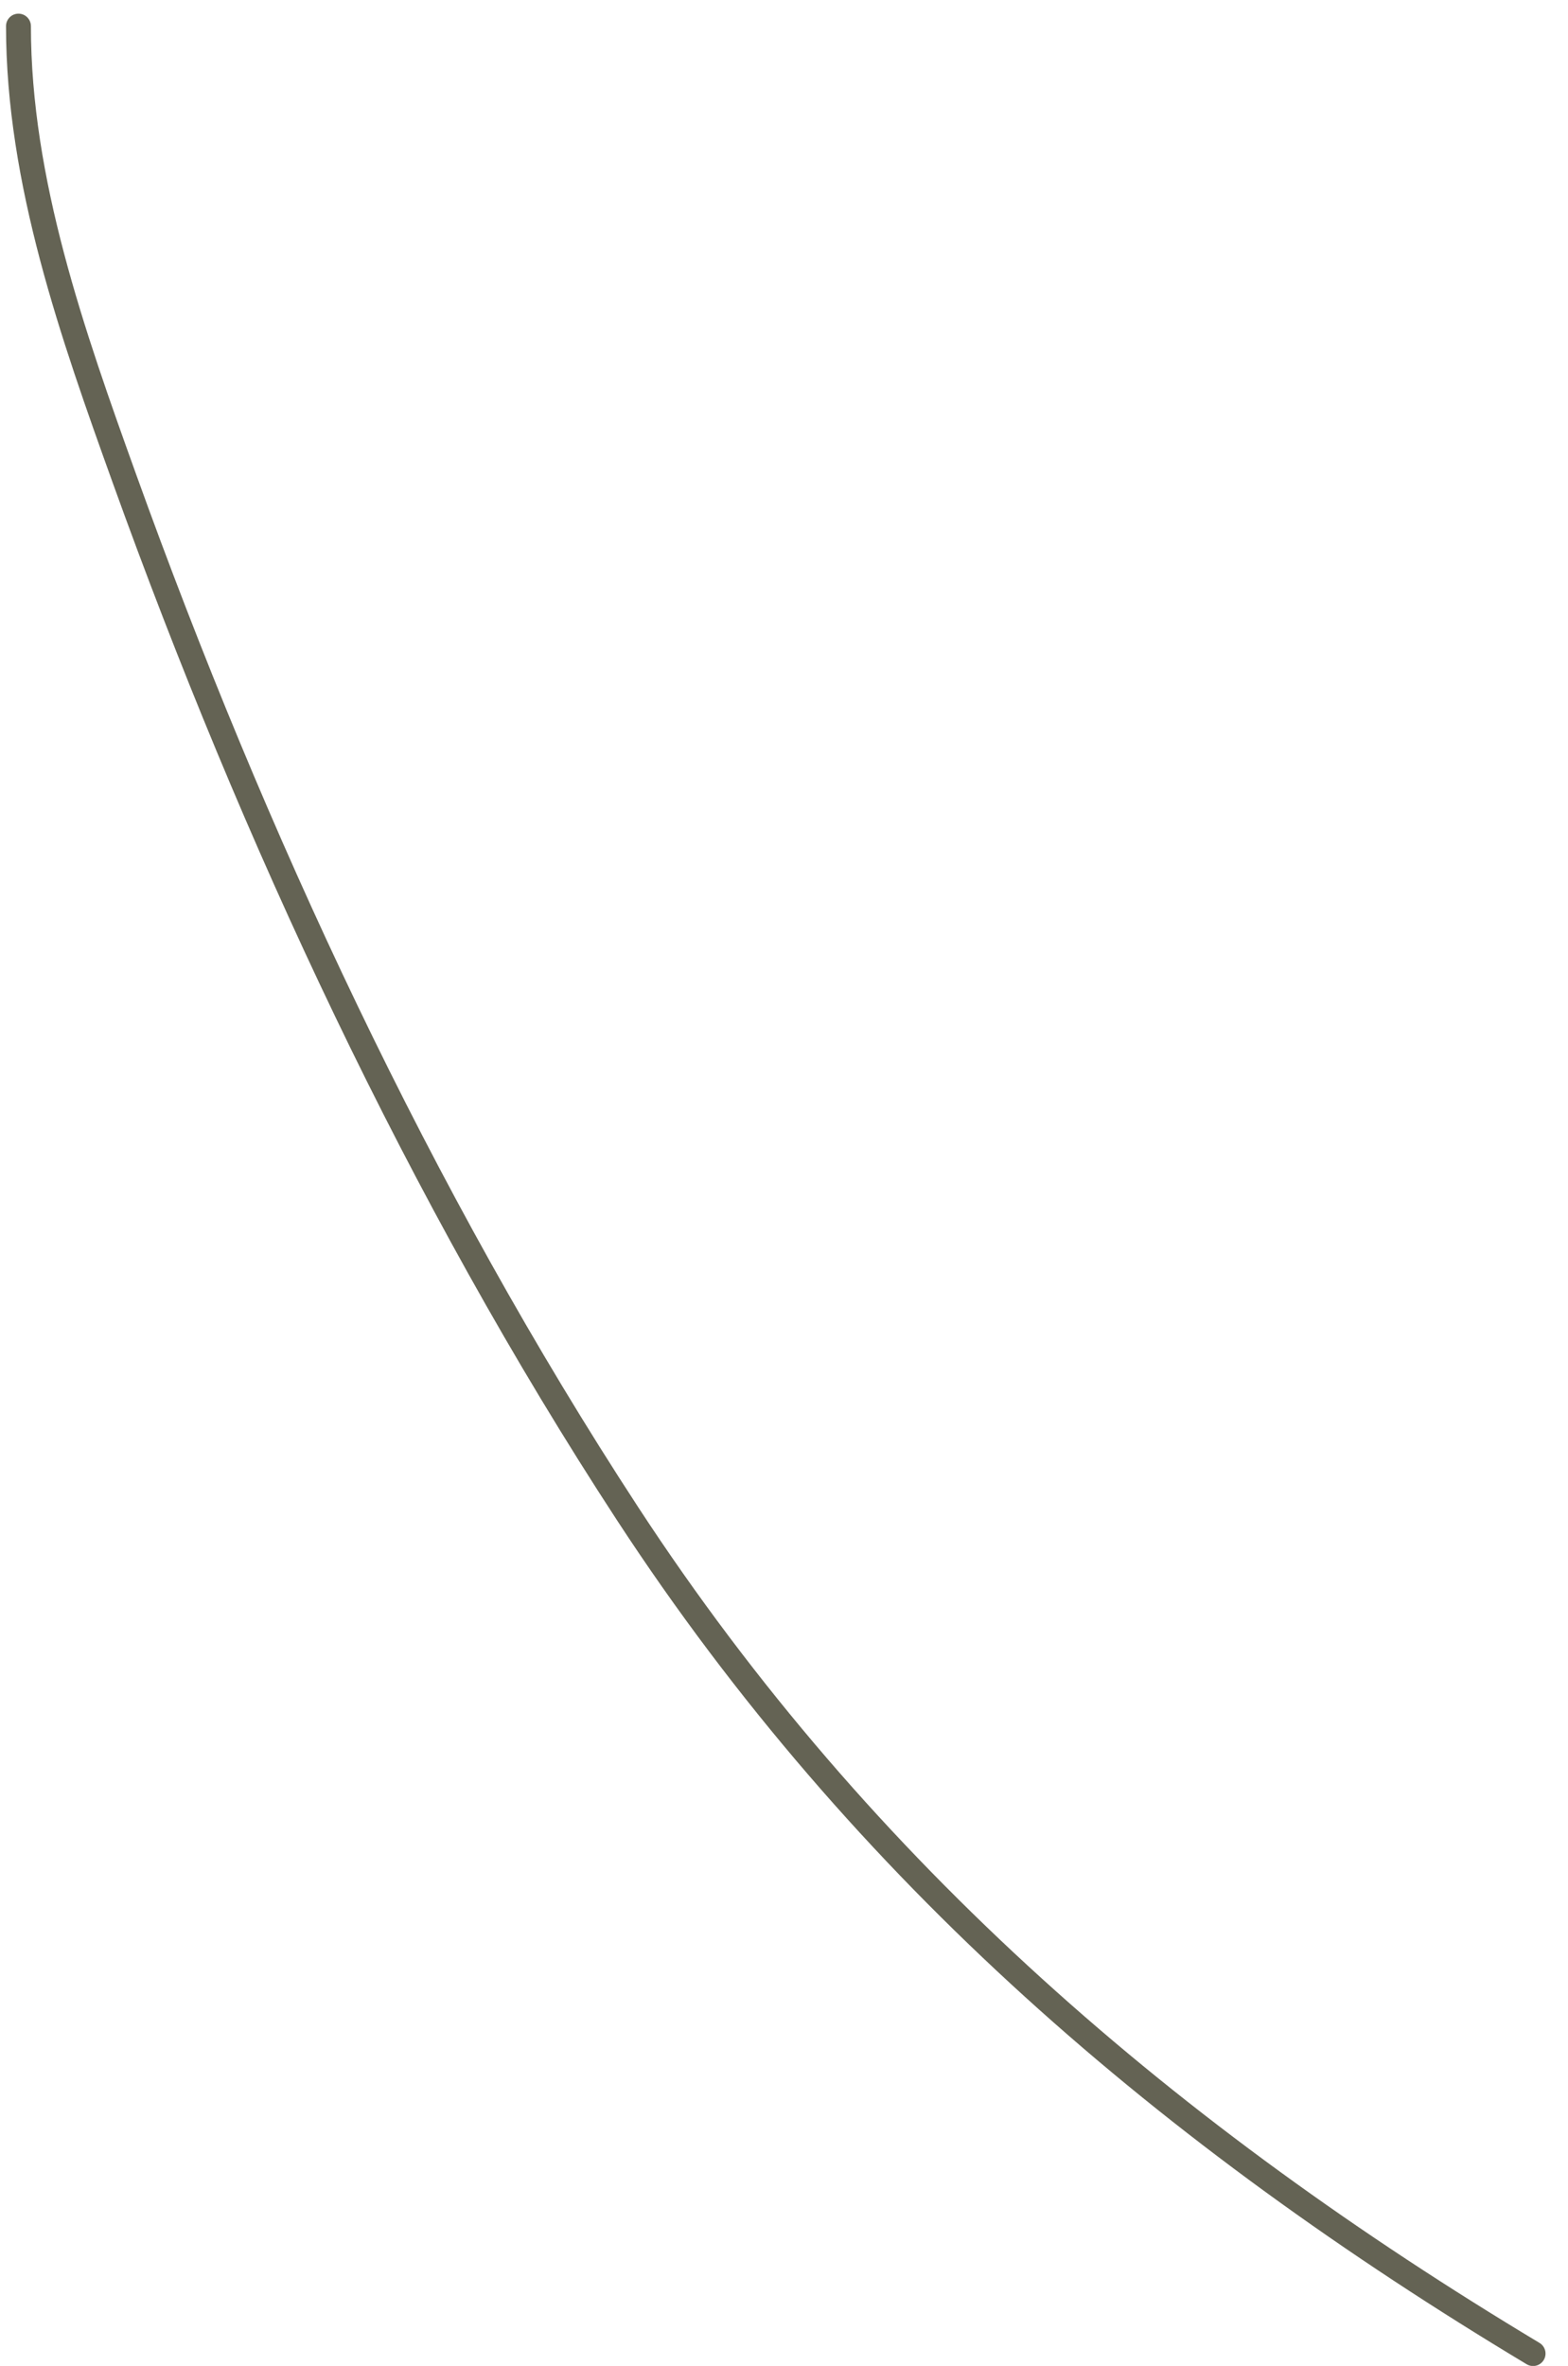 <?xml version="1.0" encoding="UTF-8"?> <svg xmlns="http://www.w3.org/2000/svg" width="63" height="95" viewBox="0 0 63 95" fill="none"><path d="M0.742 1.049C0.742 7.289 2.922 13.446 5.008 19.241C10.176 33.59 16.856 47.989 25.213 60.777C34.678 75.261 47.097 85.805 61.597 94.505" stroke="#646354" stroke-linecap="round"></path></svg> 